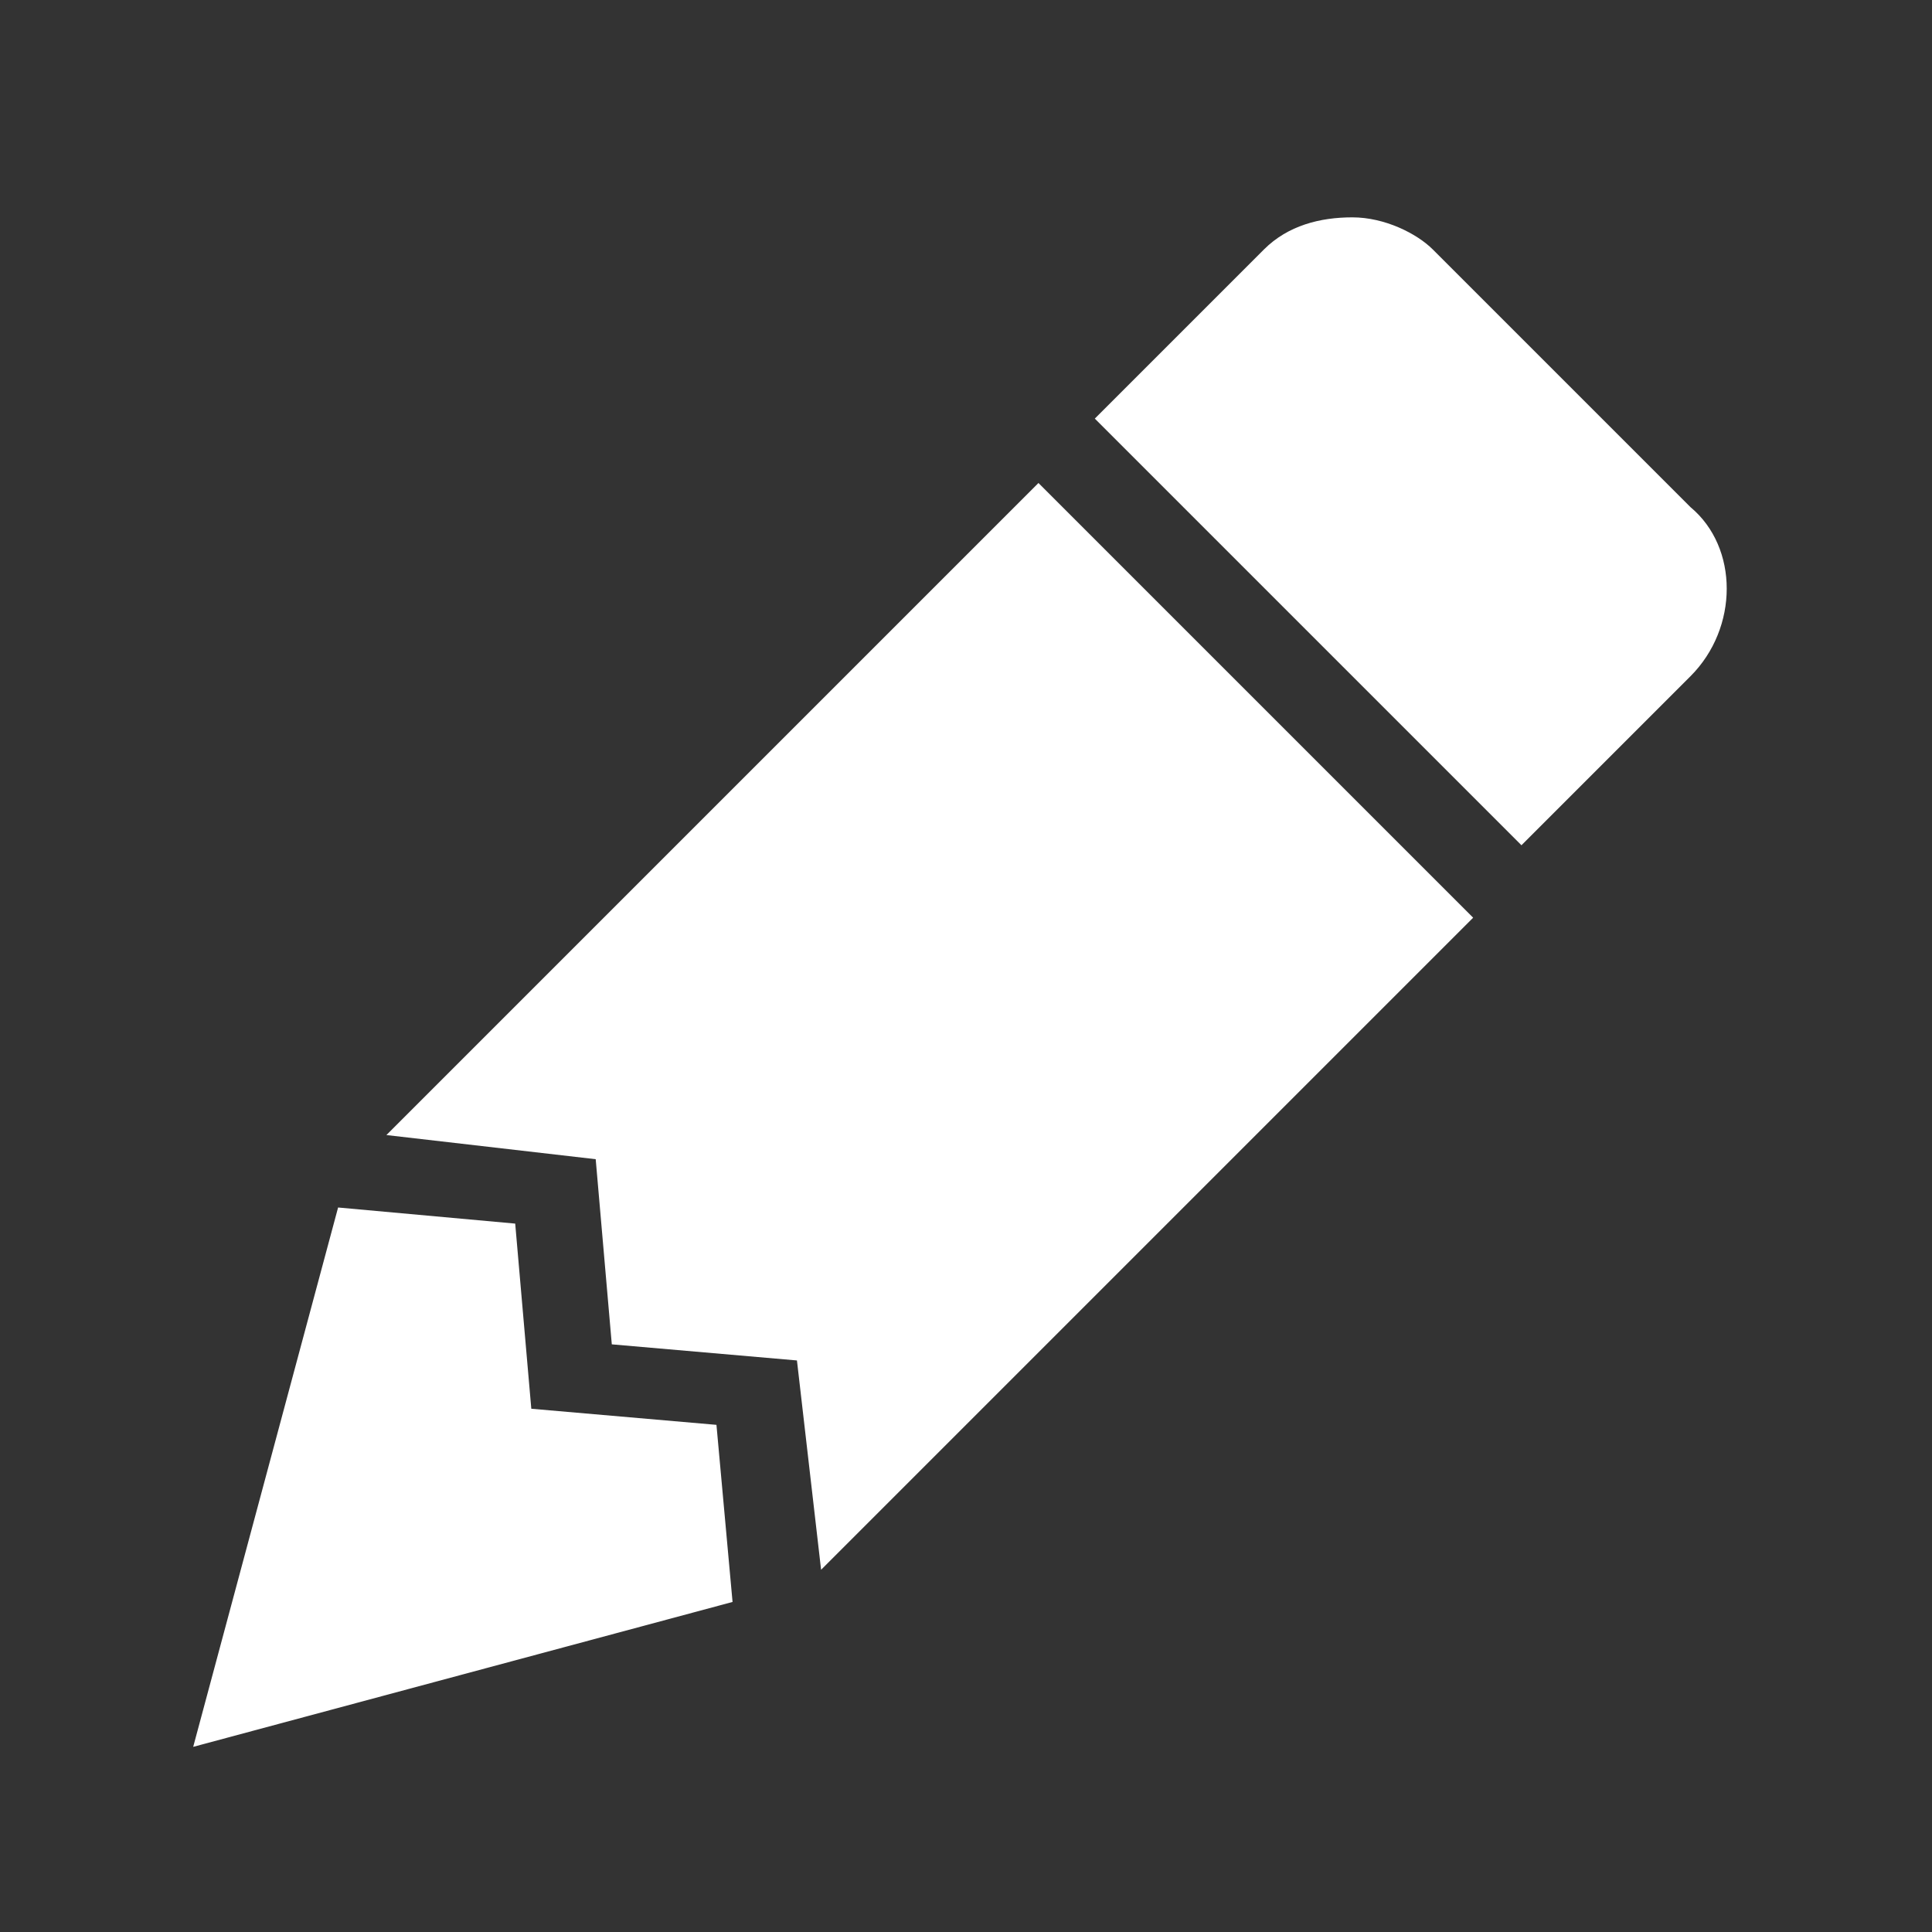 <?xml version="1.0" encoding="utf-8"?>
<!-- Generator: Adobe Illustrator 19.1.0, SVG Export Plug-In . SVG Version: 6.00 Build 0)  -->
<svg version="1.1" id="Livello_1" xmlns="http://www.w3.org/2000/svg" xmlns:xlink="http://www.w3.org/1999/xlink" x="0px" y="0px"
	 viewBox="-285 286.3 24 24" style="enable-background:new -285 286.3 24 24;" xml:space="preserve">
<rect x="-285" y="286.3" width="24" height="24" fill="#333333" stroke="none"/>
<style type="text/css">
	.st0{fill:#FFFFFF;}
</style>
<path class="st0" d="M-268.2,289c-0.4,0-0.8,0.1-1.1,0.4l-2.1,2.1l5.3,5.3l2.1-2.1c0.6-0.6,0.6-1.6,0-2.1l-3.2-3.2
	C-267.4,289.2-267.8,289-268.2,289 M-272.1,292.3l-8.1,8.1l2.6,0.3l0.2,2.3l2.3,0.2l0.3,2.6l8.1-8.1 M-280.8,301.3l-1.8,6.7l6.7-1.8
	l-0.2-2.2l-2.3-0.2l-0.2-2.3"/>
</svg>
